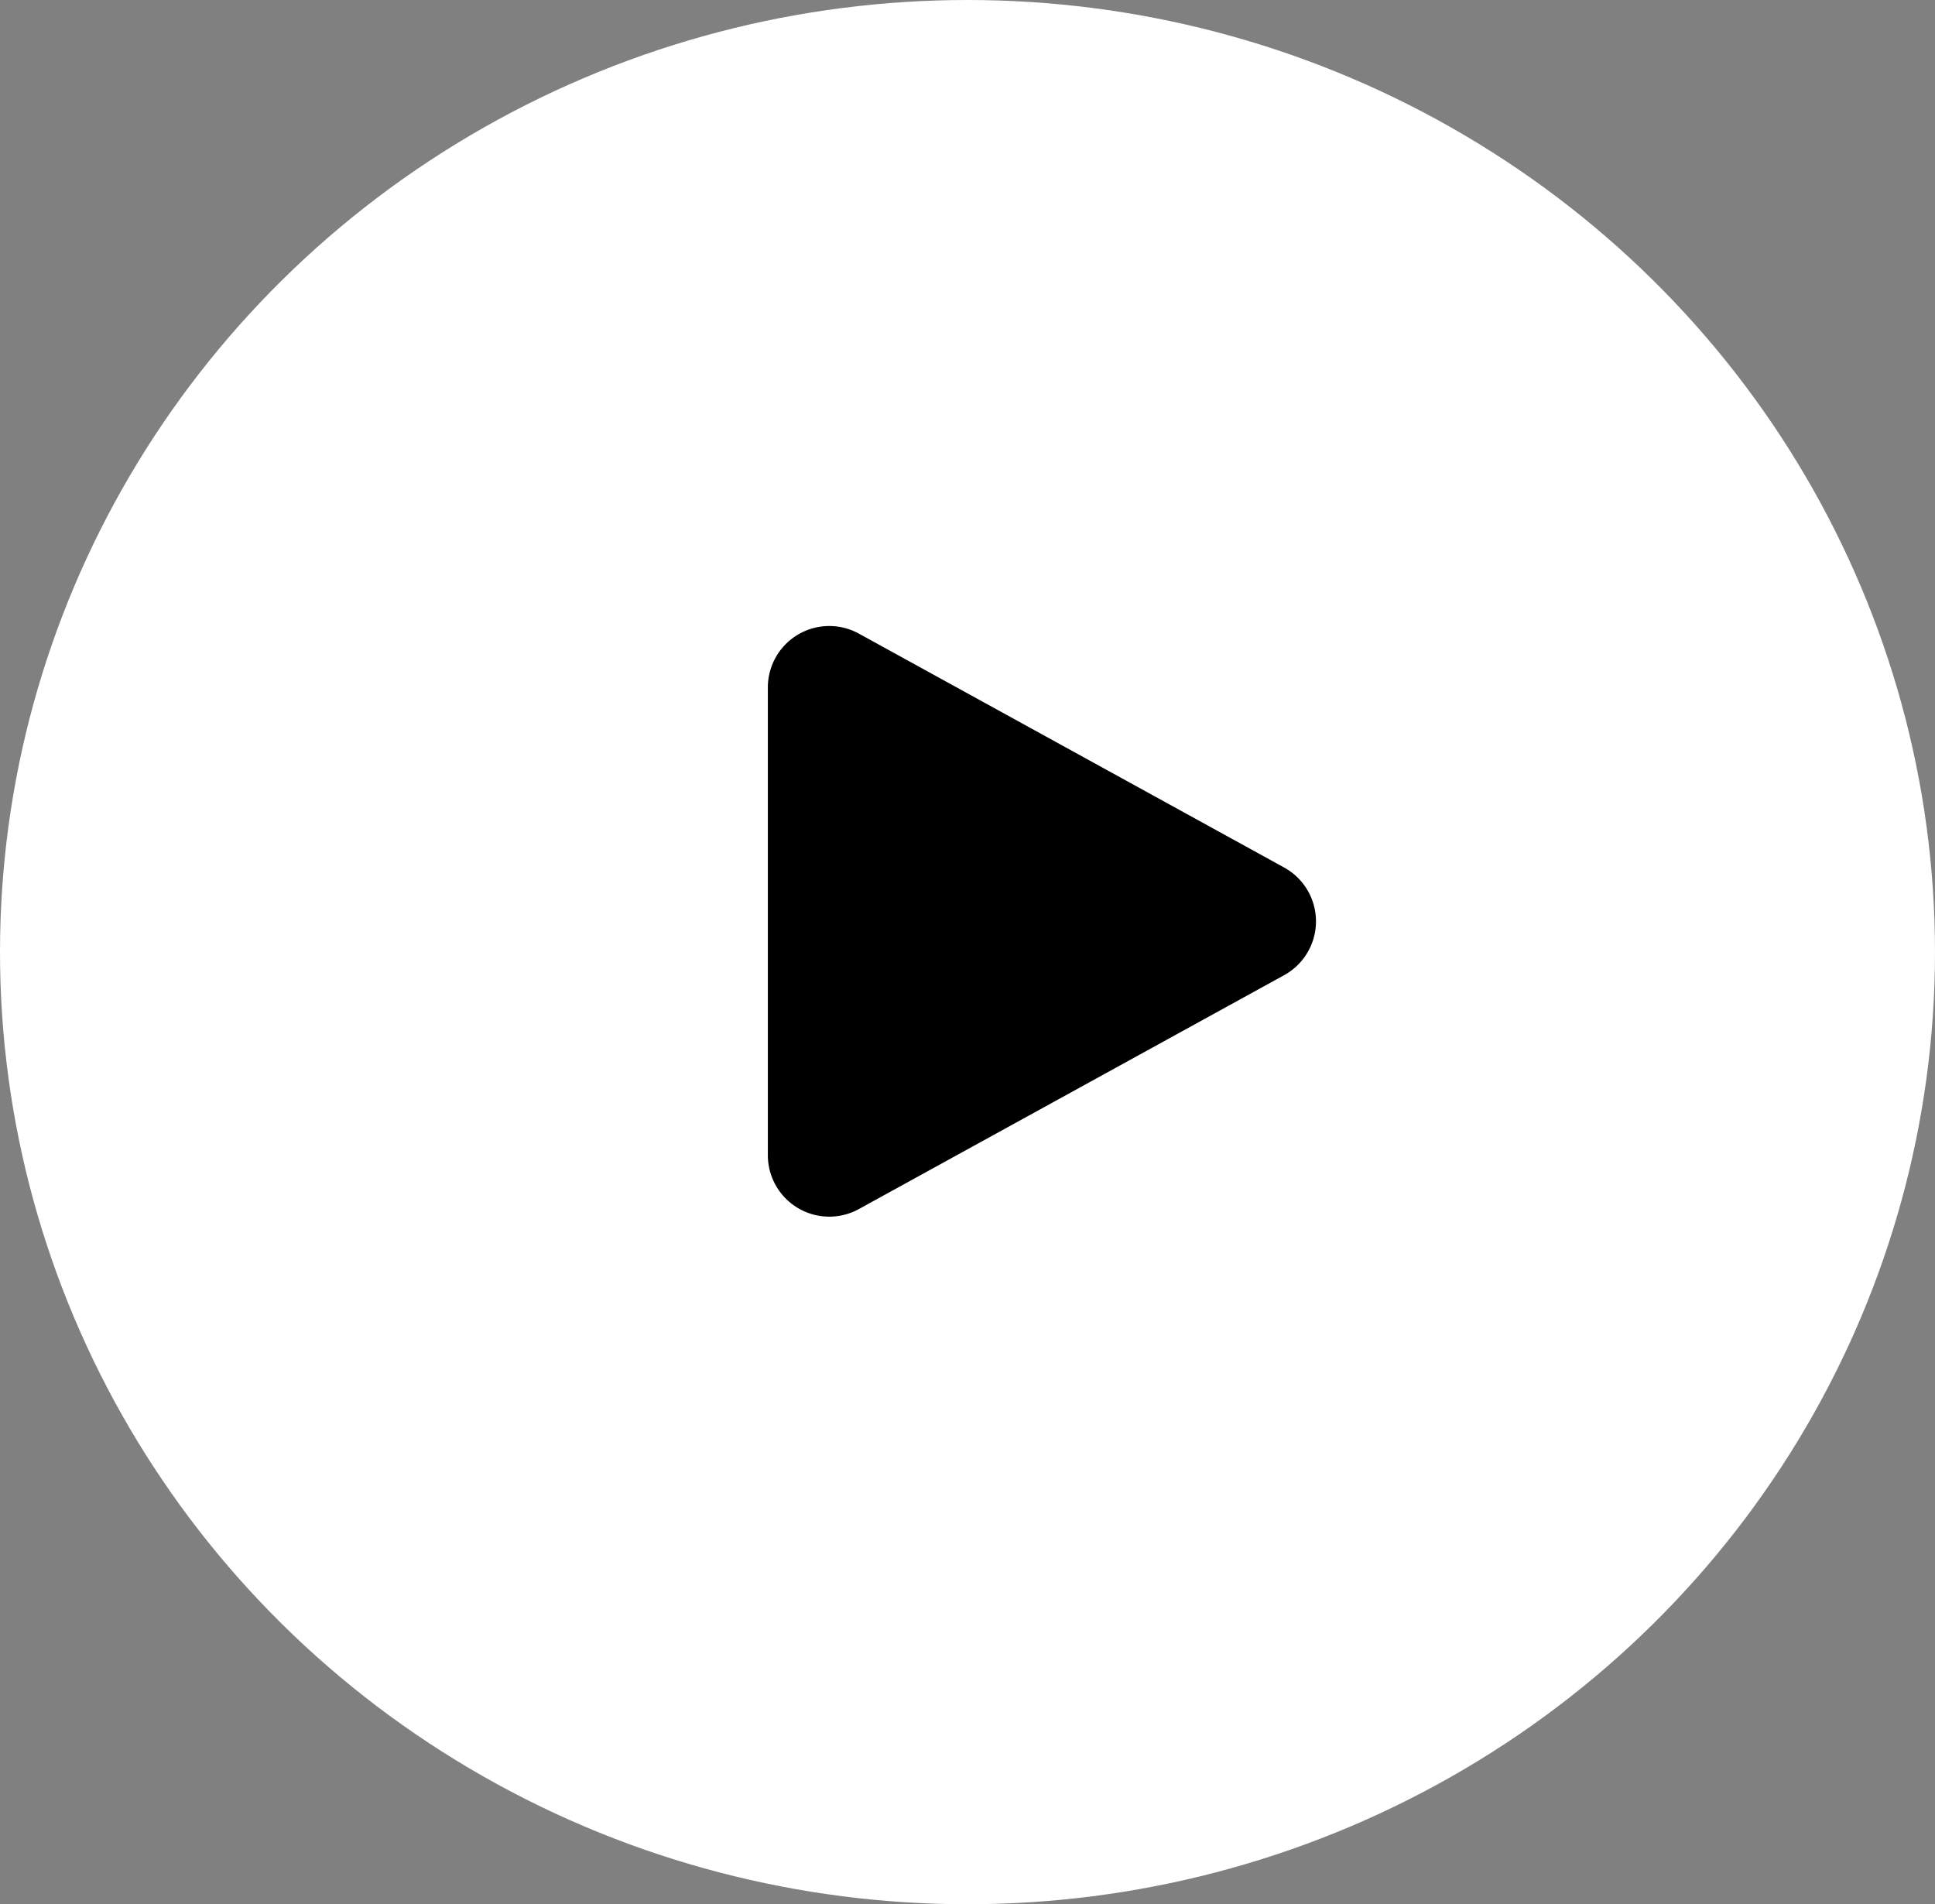 <svg xmlns="http://www.w3.org/2000/svg" width="63" height="62" viewBox="0 0 63 62">
  <rect x="0" y="0" width="63" height="62" fill="#808080" stroke="none"/>
  <g id="Raggruppa_336" data-name="Raggruppa 336" transform="translate(0.24 -0.423)">
    <ellipse id="Ellisse_10" data-name="Ellisse 10" cx="31.5" cy="31" rx="31.5" ry="31" transform="translate(-0.24 0.423)" fill="#fff"/>
    <path id="Poligono_1" data-name="Poligono 1" d="M9.248,3.186a2,2,0,0,1,3.5,0l7.617,13.85A2,2,0,0,1,18.617,20H3.383A2,2,0,0,1,1.63,17.036Z" transform="translate(44.76 19.423) rotate(90)"/>
  </g>
</svg>
